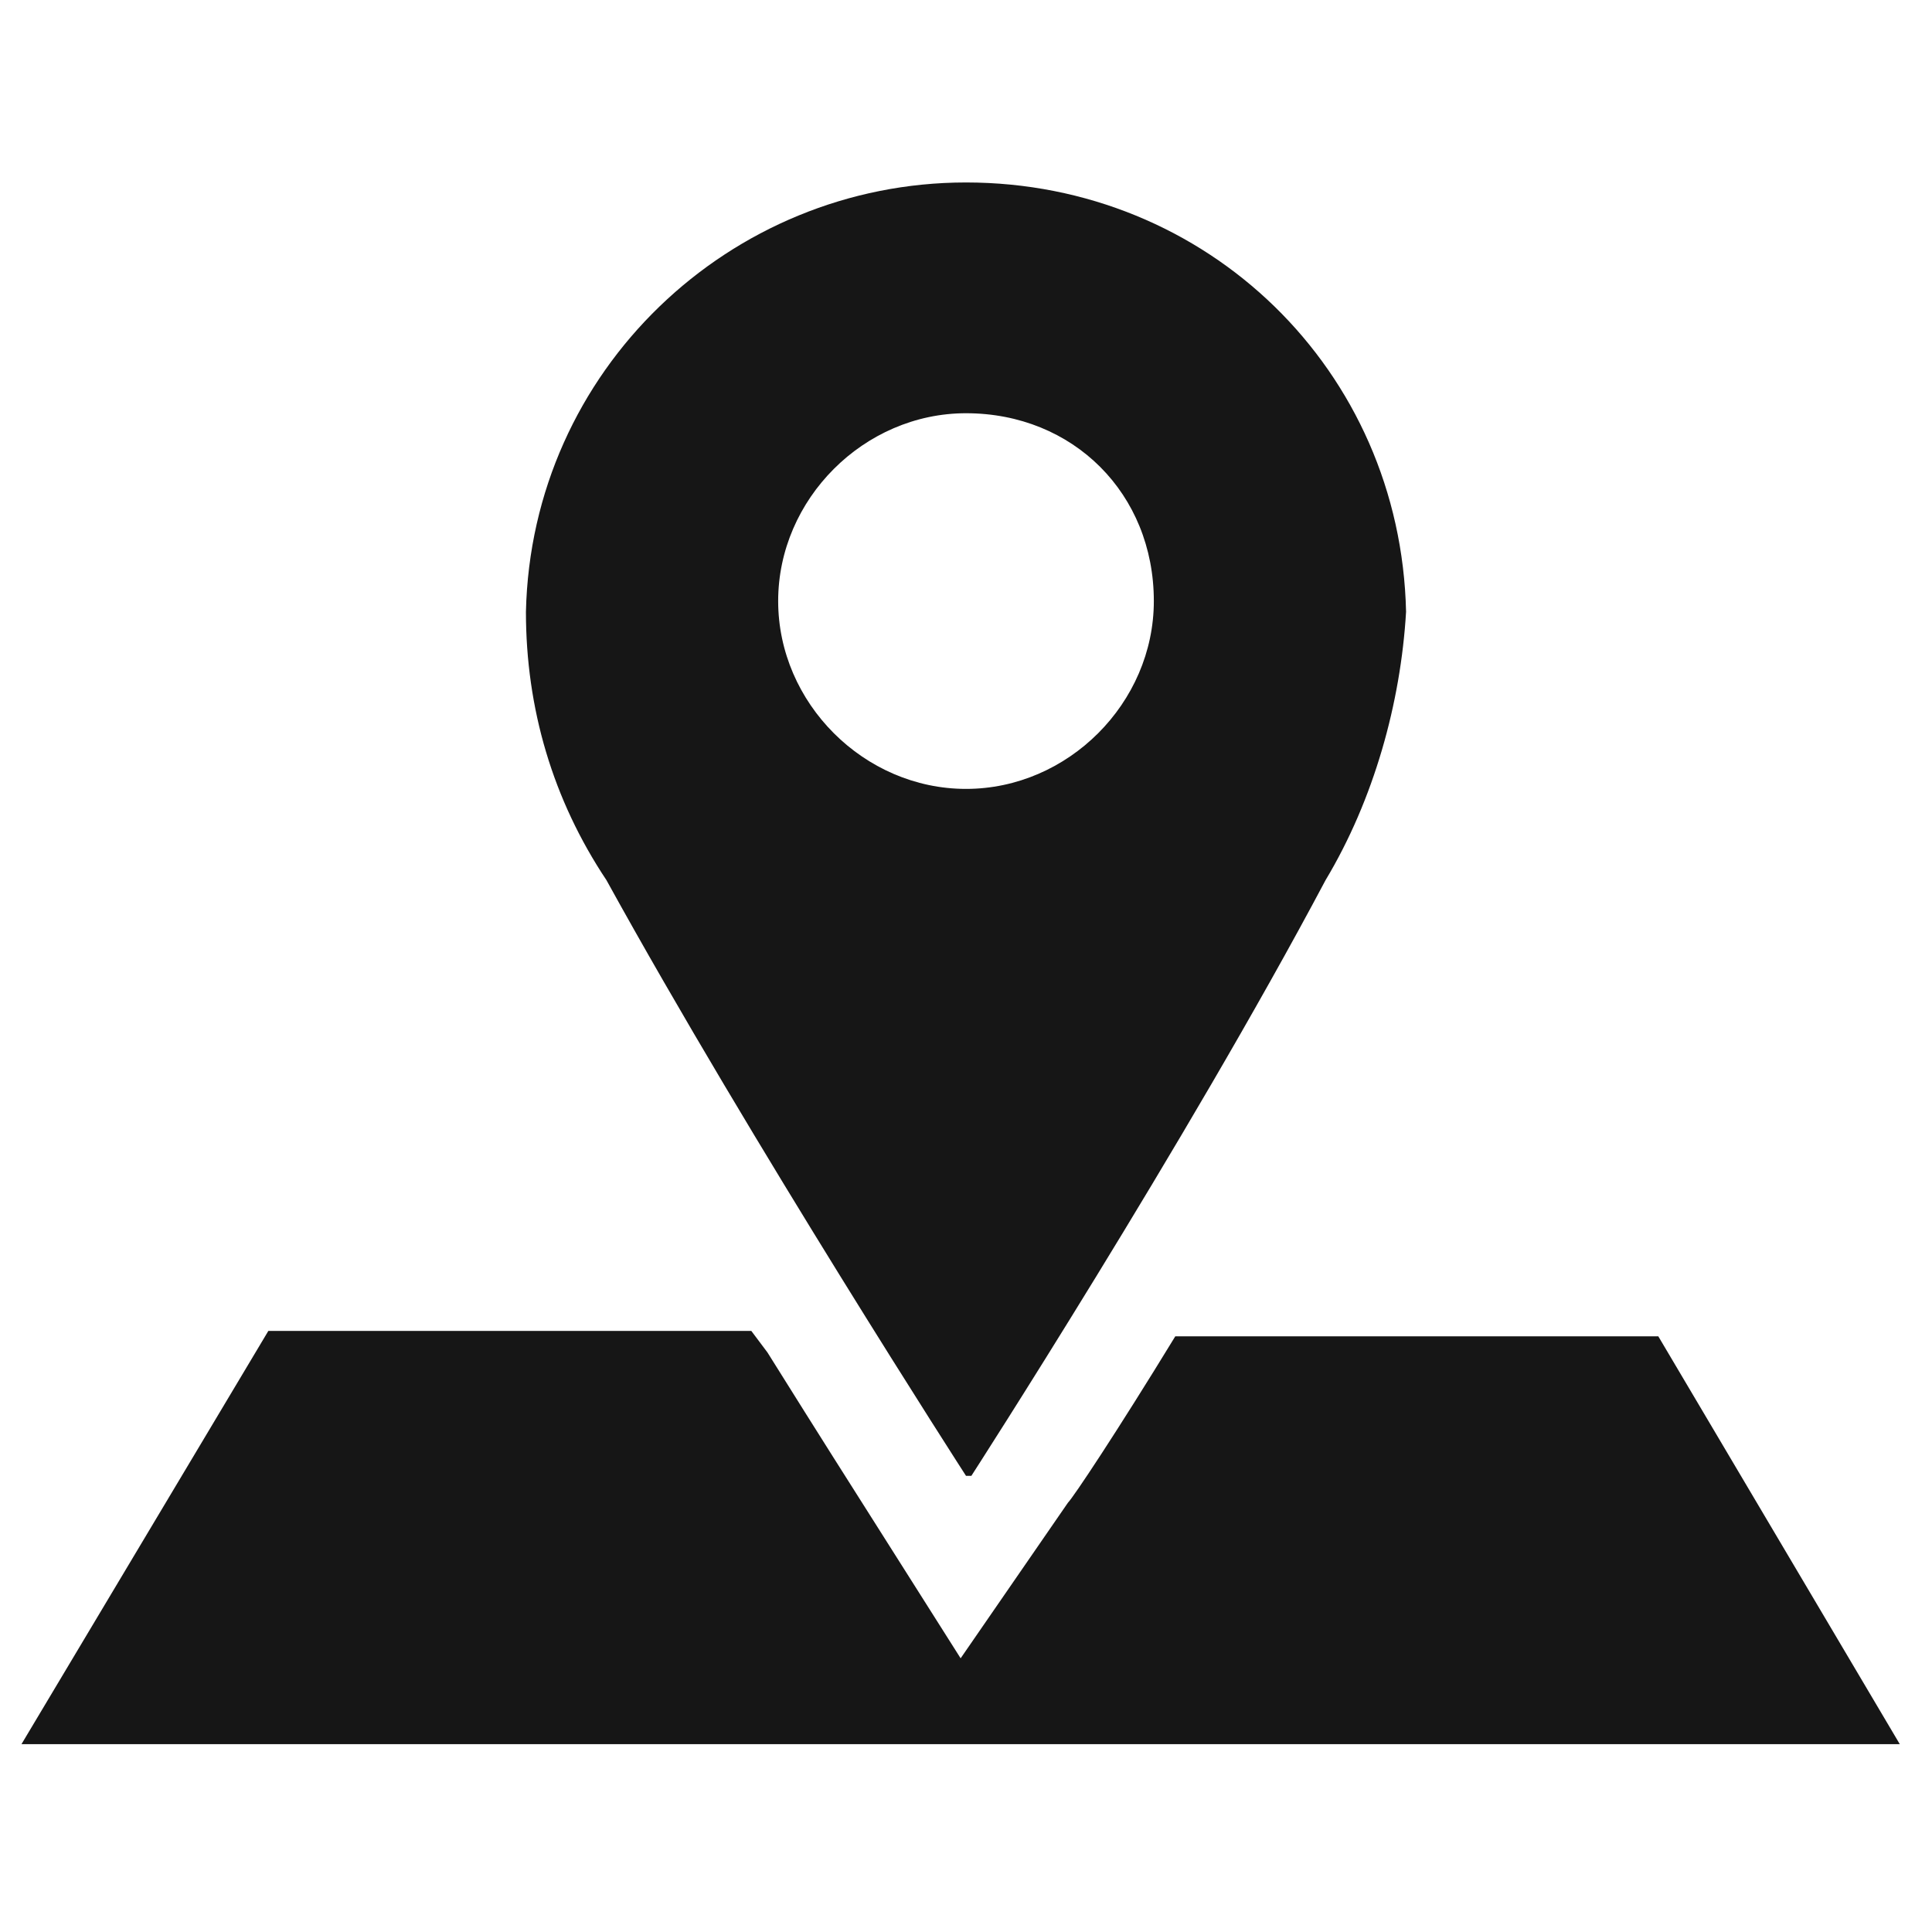 <svg enable-background="new 0 0 36 36" viewBox="0 0 36 36" xmlns="http://www.w3.org/2000/svg"><g fill="#161616"><path d="m30.9 24.9h-9c-1.1 1.8-1.9 3-2 3.1l-2 2.9-1.9-3s-.7-1.1-1.7-2.7l-.3-.4h-9l-4.6 7.7h35z"/><path d="m18 3.4c-4.4 0-8.1 3.5-8.2 8 0 1.8.5 3.5 1.5 5 2.7 4.9 6.7 11.1 6.7 11.1h.1s4-6.2 6.6-11.1c.9-1.5 1.4-3.3 1.5-5-.1-4.5-3.7-8-8.2-8zm3.5 7.8c0 1.9-1.6 3.5-3.5 3.5s-3.5-1.6-3.5-3.5c0-1.9 1.6-3.5 3.5-3.5 2 0 3.5 1.5 3.5 3.5z"/></g></svg>